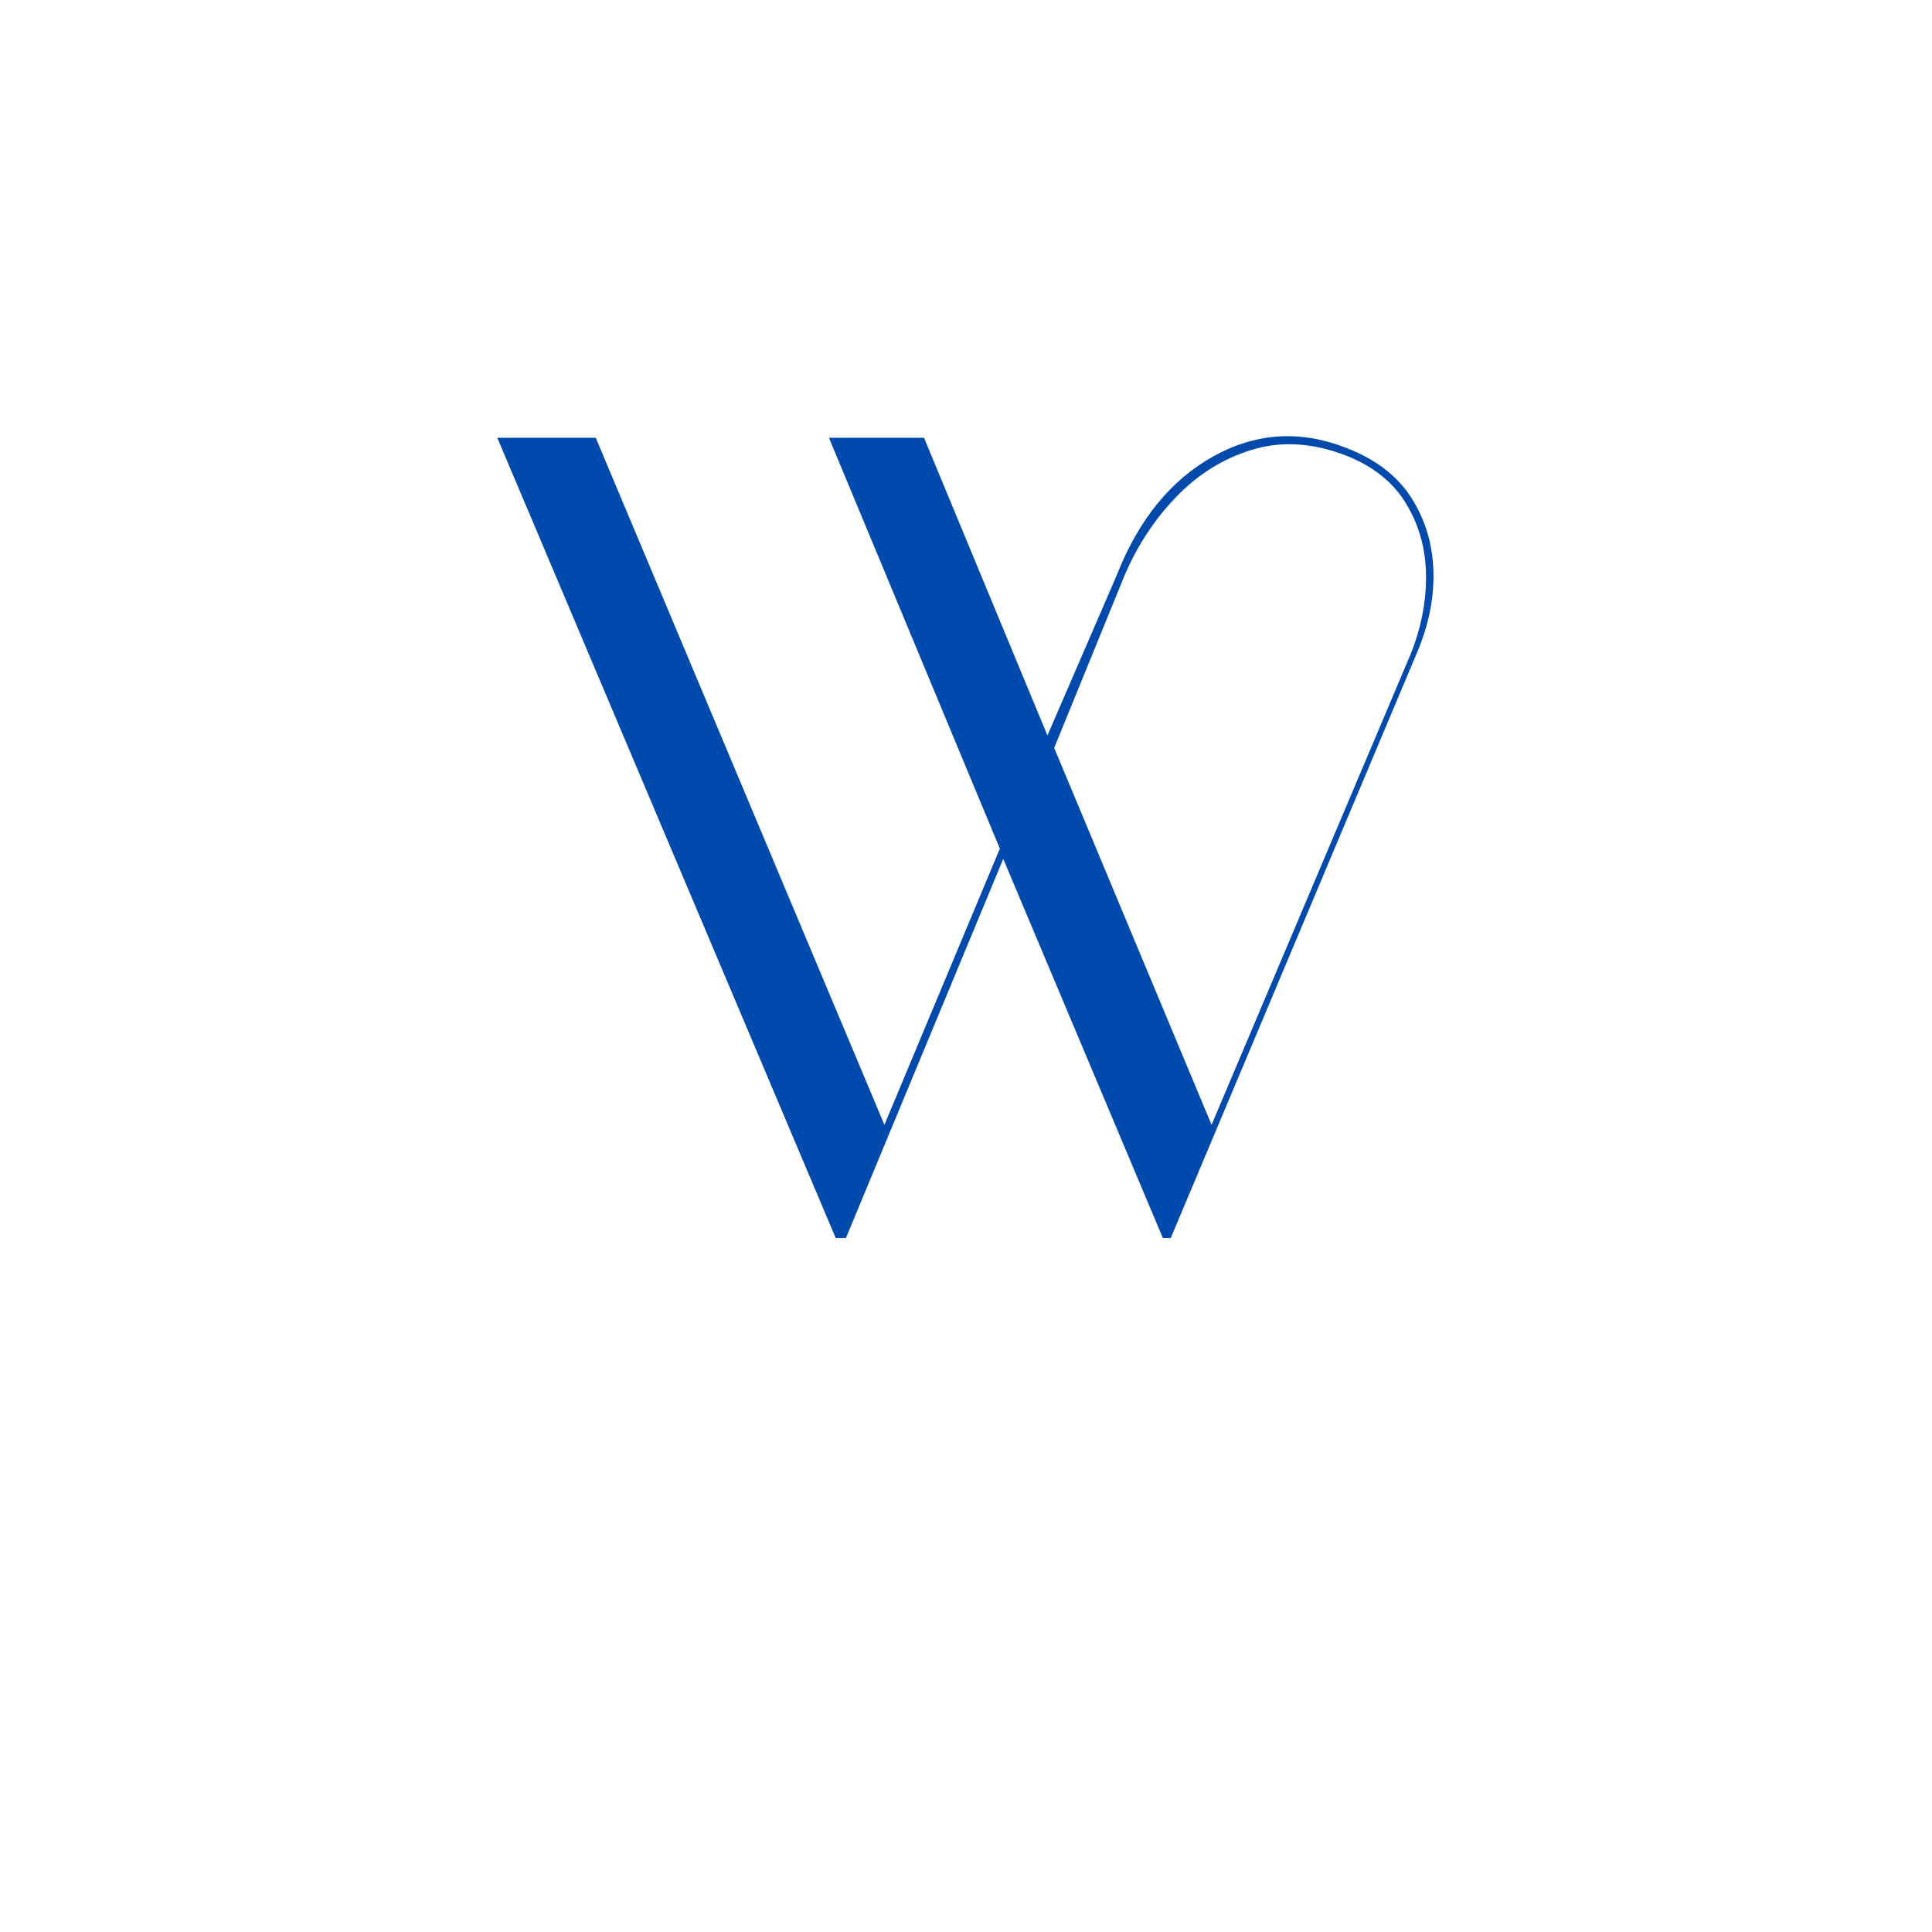 <svg xmlns="http://www.w3.org/2000/svg" xmlns:xlink="http://www.w3.org/1999/xlink" width="500" viewBox="0 0 375 375" height="500" preserveAspectRatio="xMidYMid meet"><defs><g></g></defs><g fill="#004aad" fill-opacity="1"><g transform="translate(88.836, 240.298)"><g><path d="M 138.406 0 L 136.875 0 L 105.891 -73.594 L 75.359 0 L 73.375 0 L 7.688 -155.328 L 26.797 -155.328 L 82.828 -21.969 L 105.234 -75.578 L 72.062 -155.328 L 90.516 -155.328 L 114.469 -97.547 L 127.875 -128.531 C 132.113 -139.363 138.367 -147.086 146.641 -151.703 C 154.922 -156.316 163.531 -156.867 172.469 -153.359 C 178.176 -151.16 182.383 -147.938 185.094 -143.688 C 187.812 -139.438 189.242 -134.676 189.391 -129.406 C 189.535 -124.133 188.438 -118.785 186.094 -113.359 Z M 115.781 -95.125 L 146.328 -21.969 L 184.984 -113.359 C 187.035 -118.492 188.023 -123.625 187.953 -128.75 C 187.879 -133.875 186.562 -138.52 184 -142.688 C 181.438 -146.863 177.445 -149.977 172.031 -152.031 C 165.727 -154.375 159.797 -154.703 154.234 -153.016 C 148.672 -151.336 143.766 -148.301 139.516 -143.906 C 135.266 -139.508 131.895 -134.383 129.406 -128.531 Z M 115.781 -95.125 "></path></g></g></g></svg>